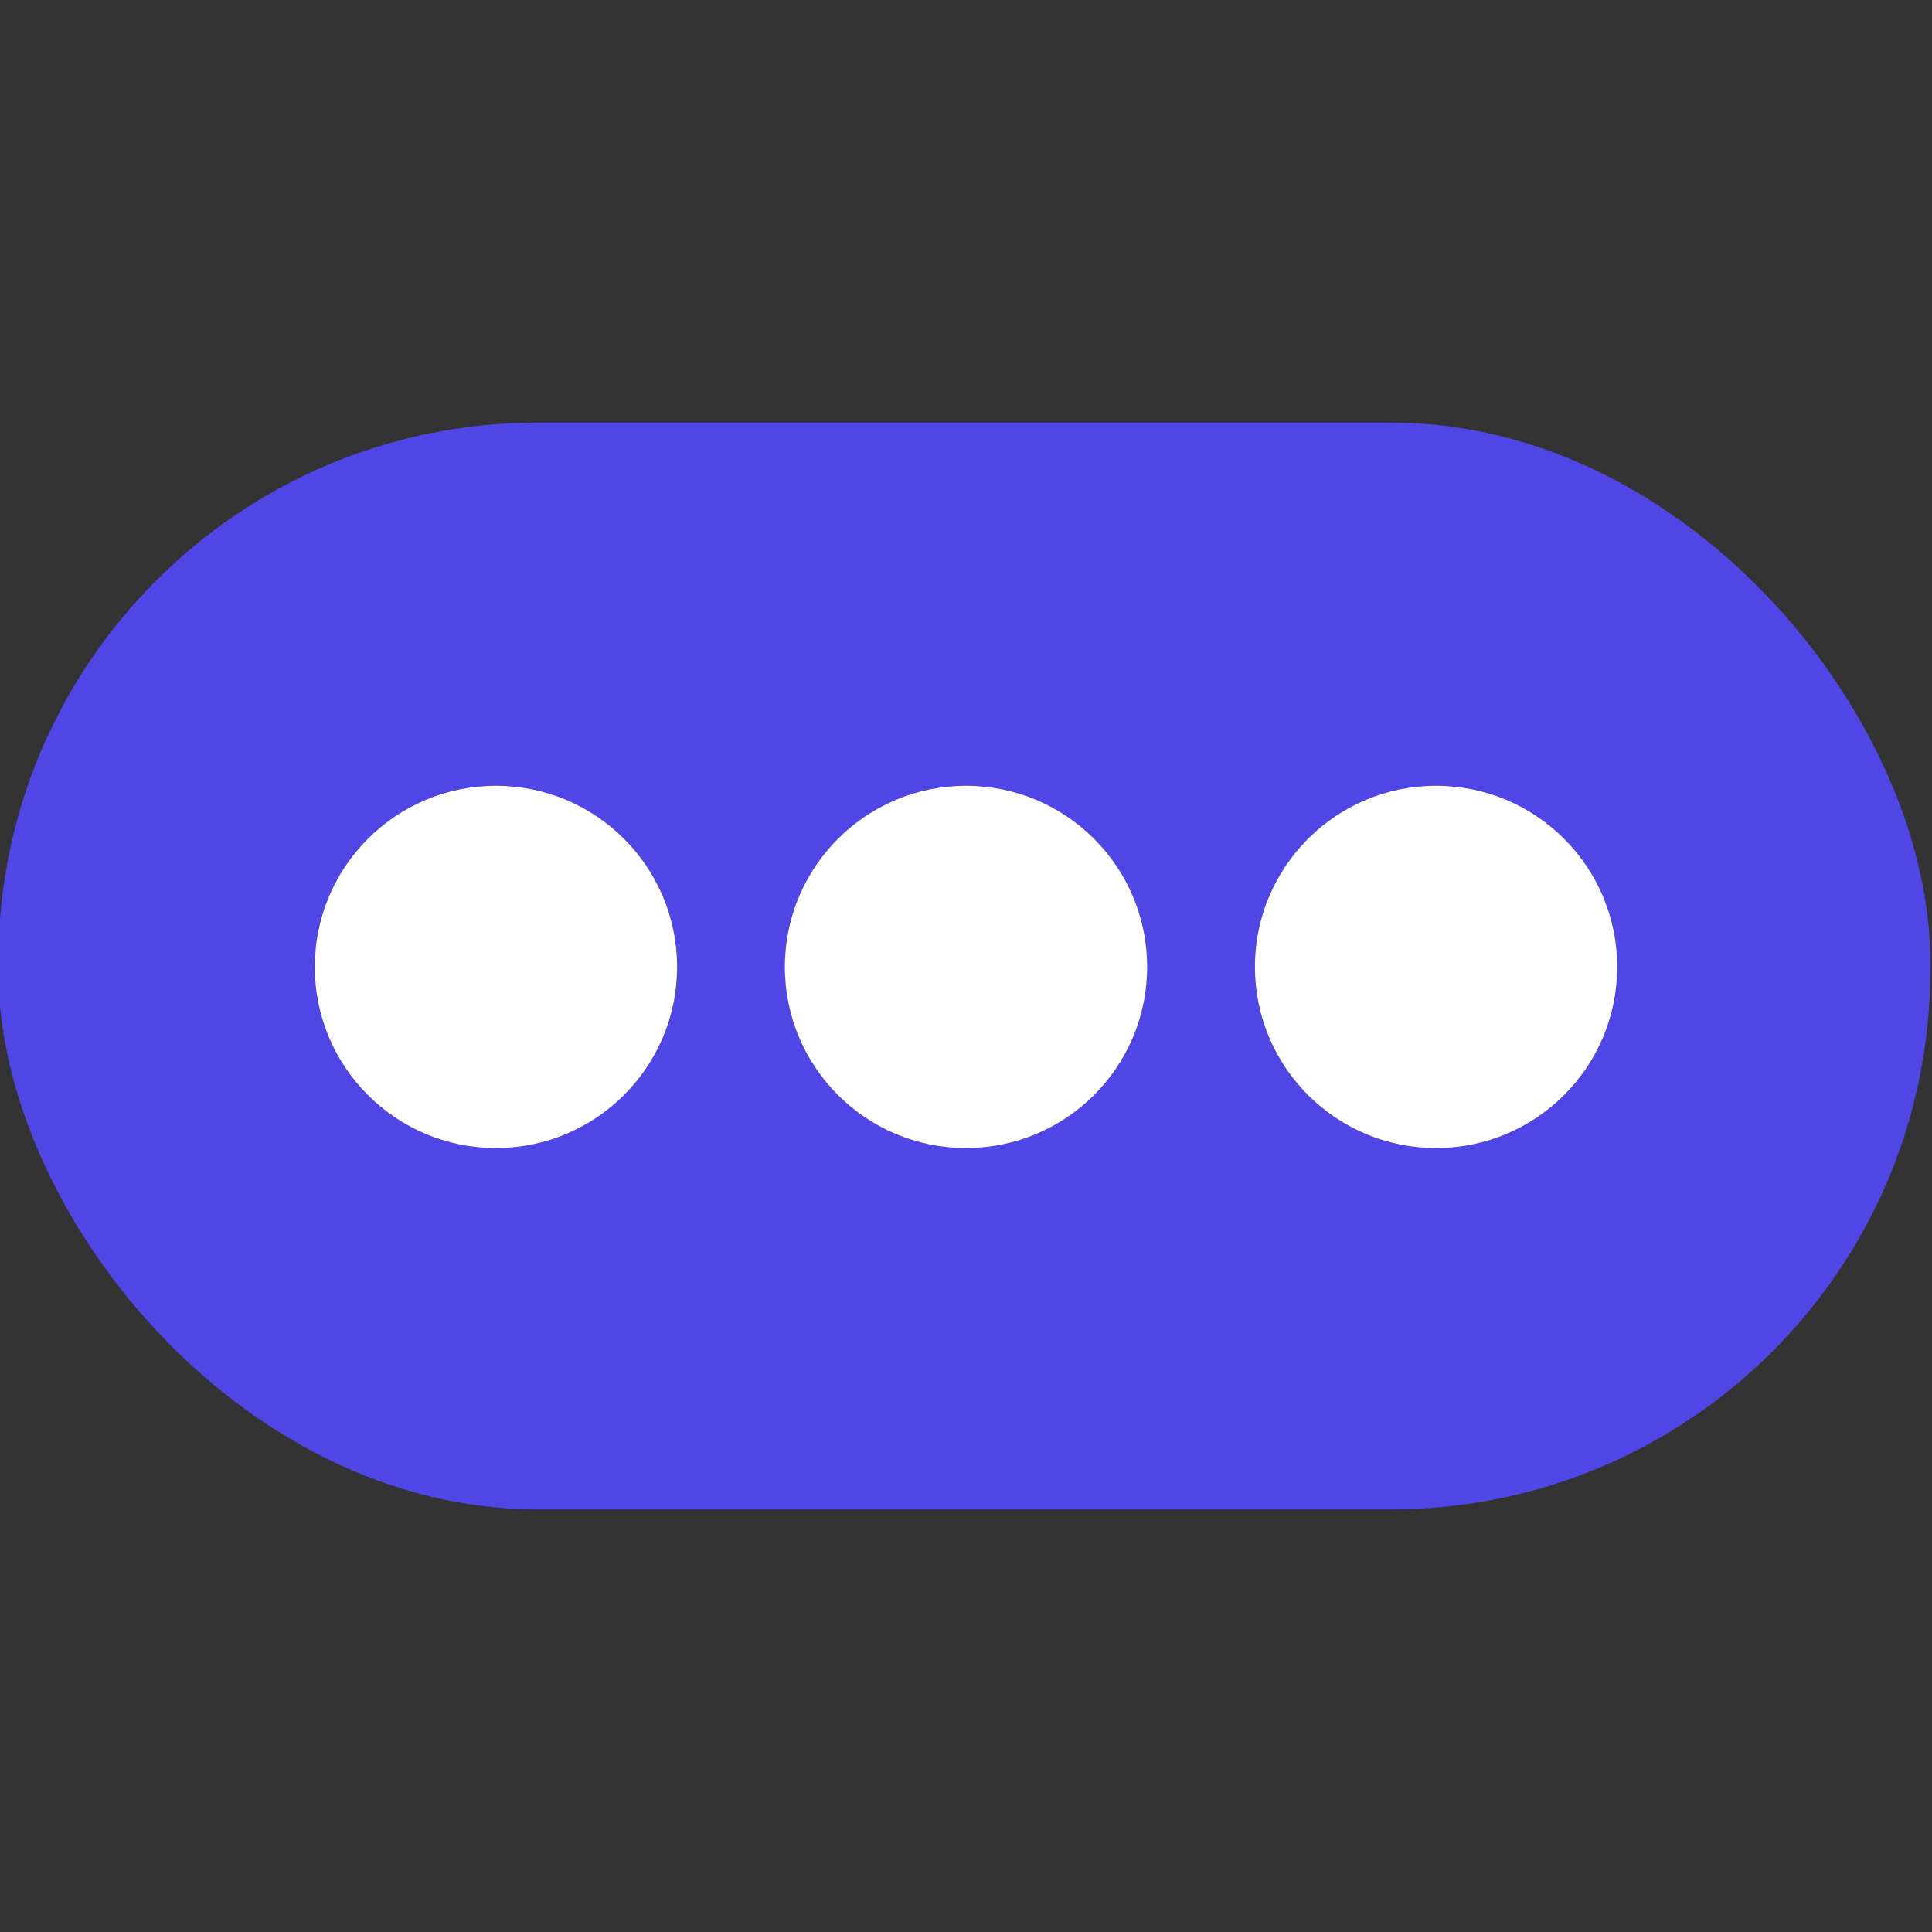 <?xml version="1.0" encoding="UTF-8"?>
<svg width="448px" height="448px" viewBox="0 0 448 448" version="1.1" xmlns="http://www.w3.org/2000/svg" xmlns:xlink="http://www.w3.org/1999/xlink">
    <rect x="0" y="0" width="448" height="448" fill="#333333" stroke="none"/>
    <title>logo_thumbnail-fat</title>
    <g id="logo_thumbnail-fat" stroke="none" stroke-width="1" fill="none" fill-rule="evenodd">
        <rect id="con" fill="#4F46E5" x="-0.395" y="98" width="448" height="252" rx="125"></rect>
        <circle id="m3" fill="#FFFFFF" fill-rule="nonzero" cx="115" cy="224.213" r="42"></circle>
        <circle id="m2" fill="#FFFFFF" fill-rule="nonzero" cx="224" cy="224.213" r="42"></circle>
        <circle id="m1" fill="#FFFFFF" fill-rule="nonzero" cx="333" cy="224.213" r="42"></circle>
    </g>
</svg>
